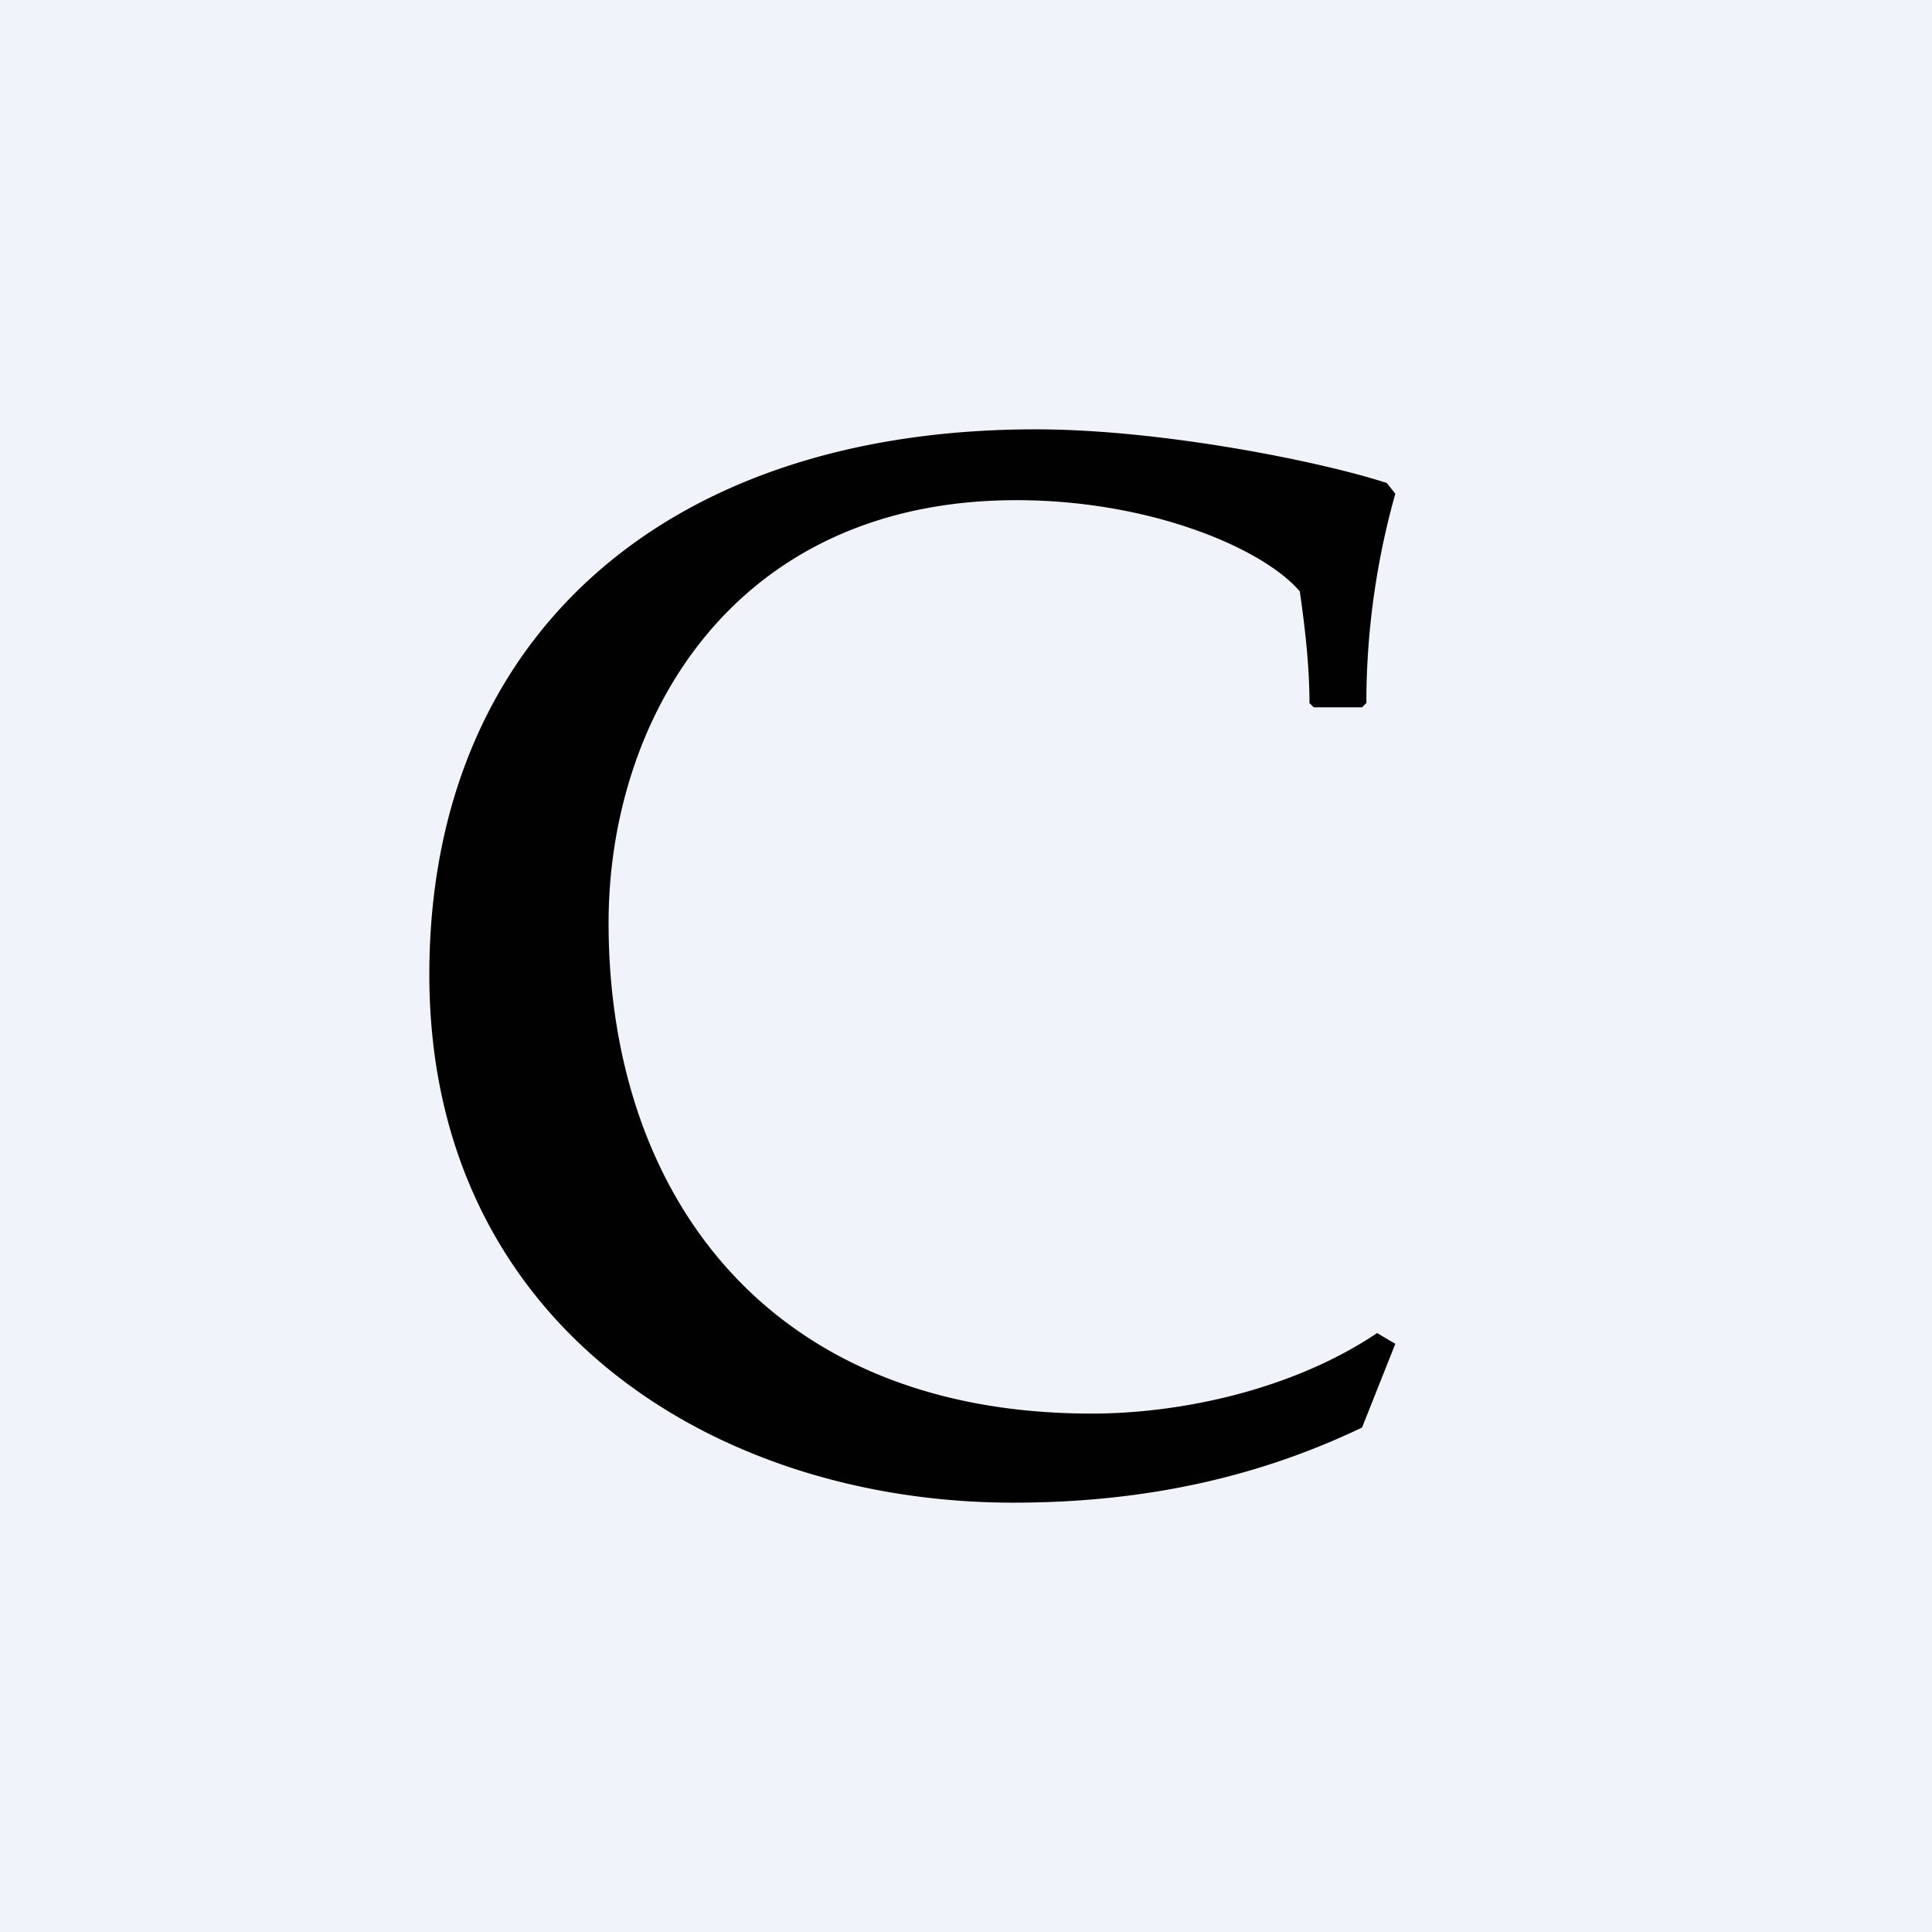 <!-- by TradingView --><svg width="18" height="18" viewBox="0 0 18 18" xmlns="http://www.w3.org/2000/svg"><path fill="#F0F3FA" d="M0 0h18v18H0z"/><path d="M4 9.08C4 12.34 6.66 14 9.44 14c1.28 0 2.33-.26 3.25-.7l.31-.78-.17-.1c-.79.53-1.83.75-2.66.75-3.03 0-4.5-2.06-4.5-4.57 0-1.9 1.16-3.94 3.8-3.94 1.25 0 2.3.45 2.64.85.05.35.09.7.09 1.04l.04.04h.45l.04-.04A7.2 7.2 0 0 1 13 4.6l-.08-.1c-.61-.2-2.1-.5-3.27-.5C6.13 4 4 6 4 9.08" fill="#010101"/></svg>